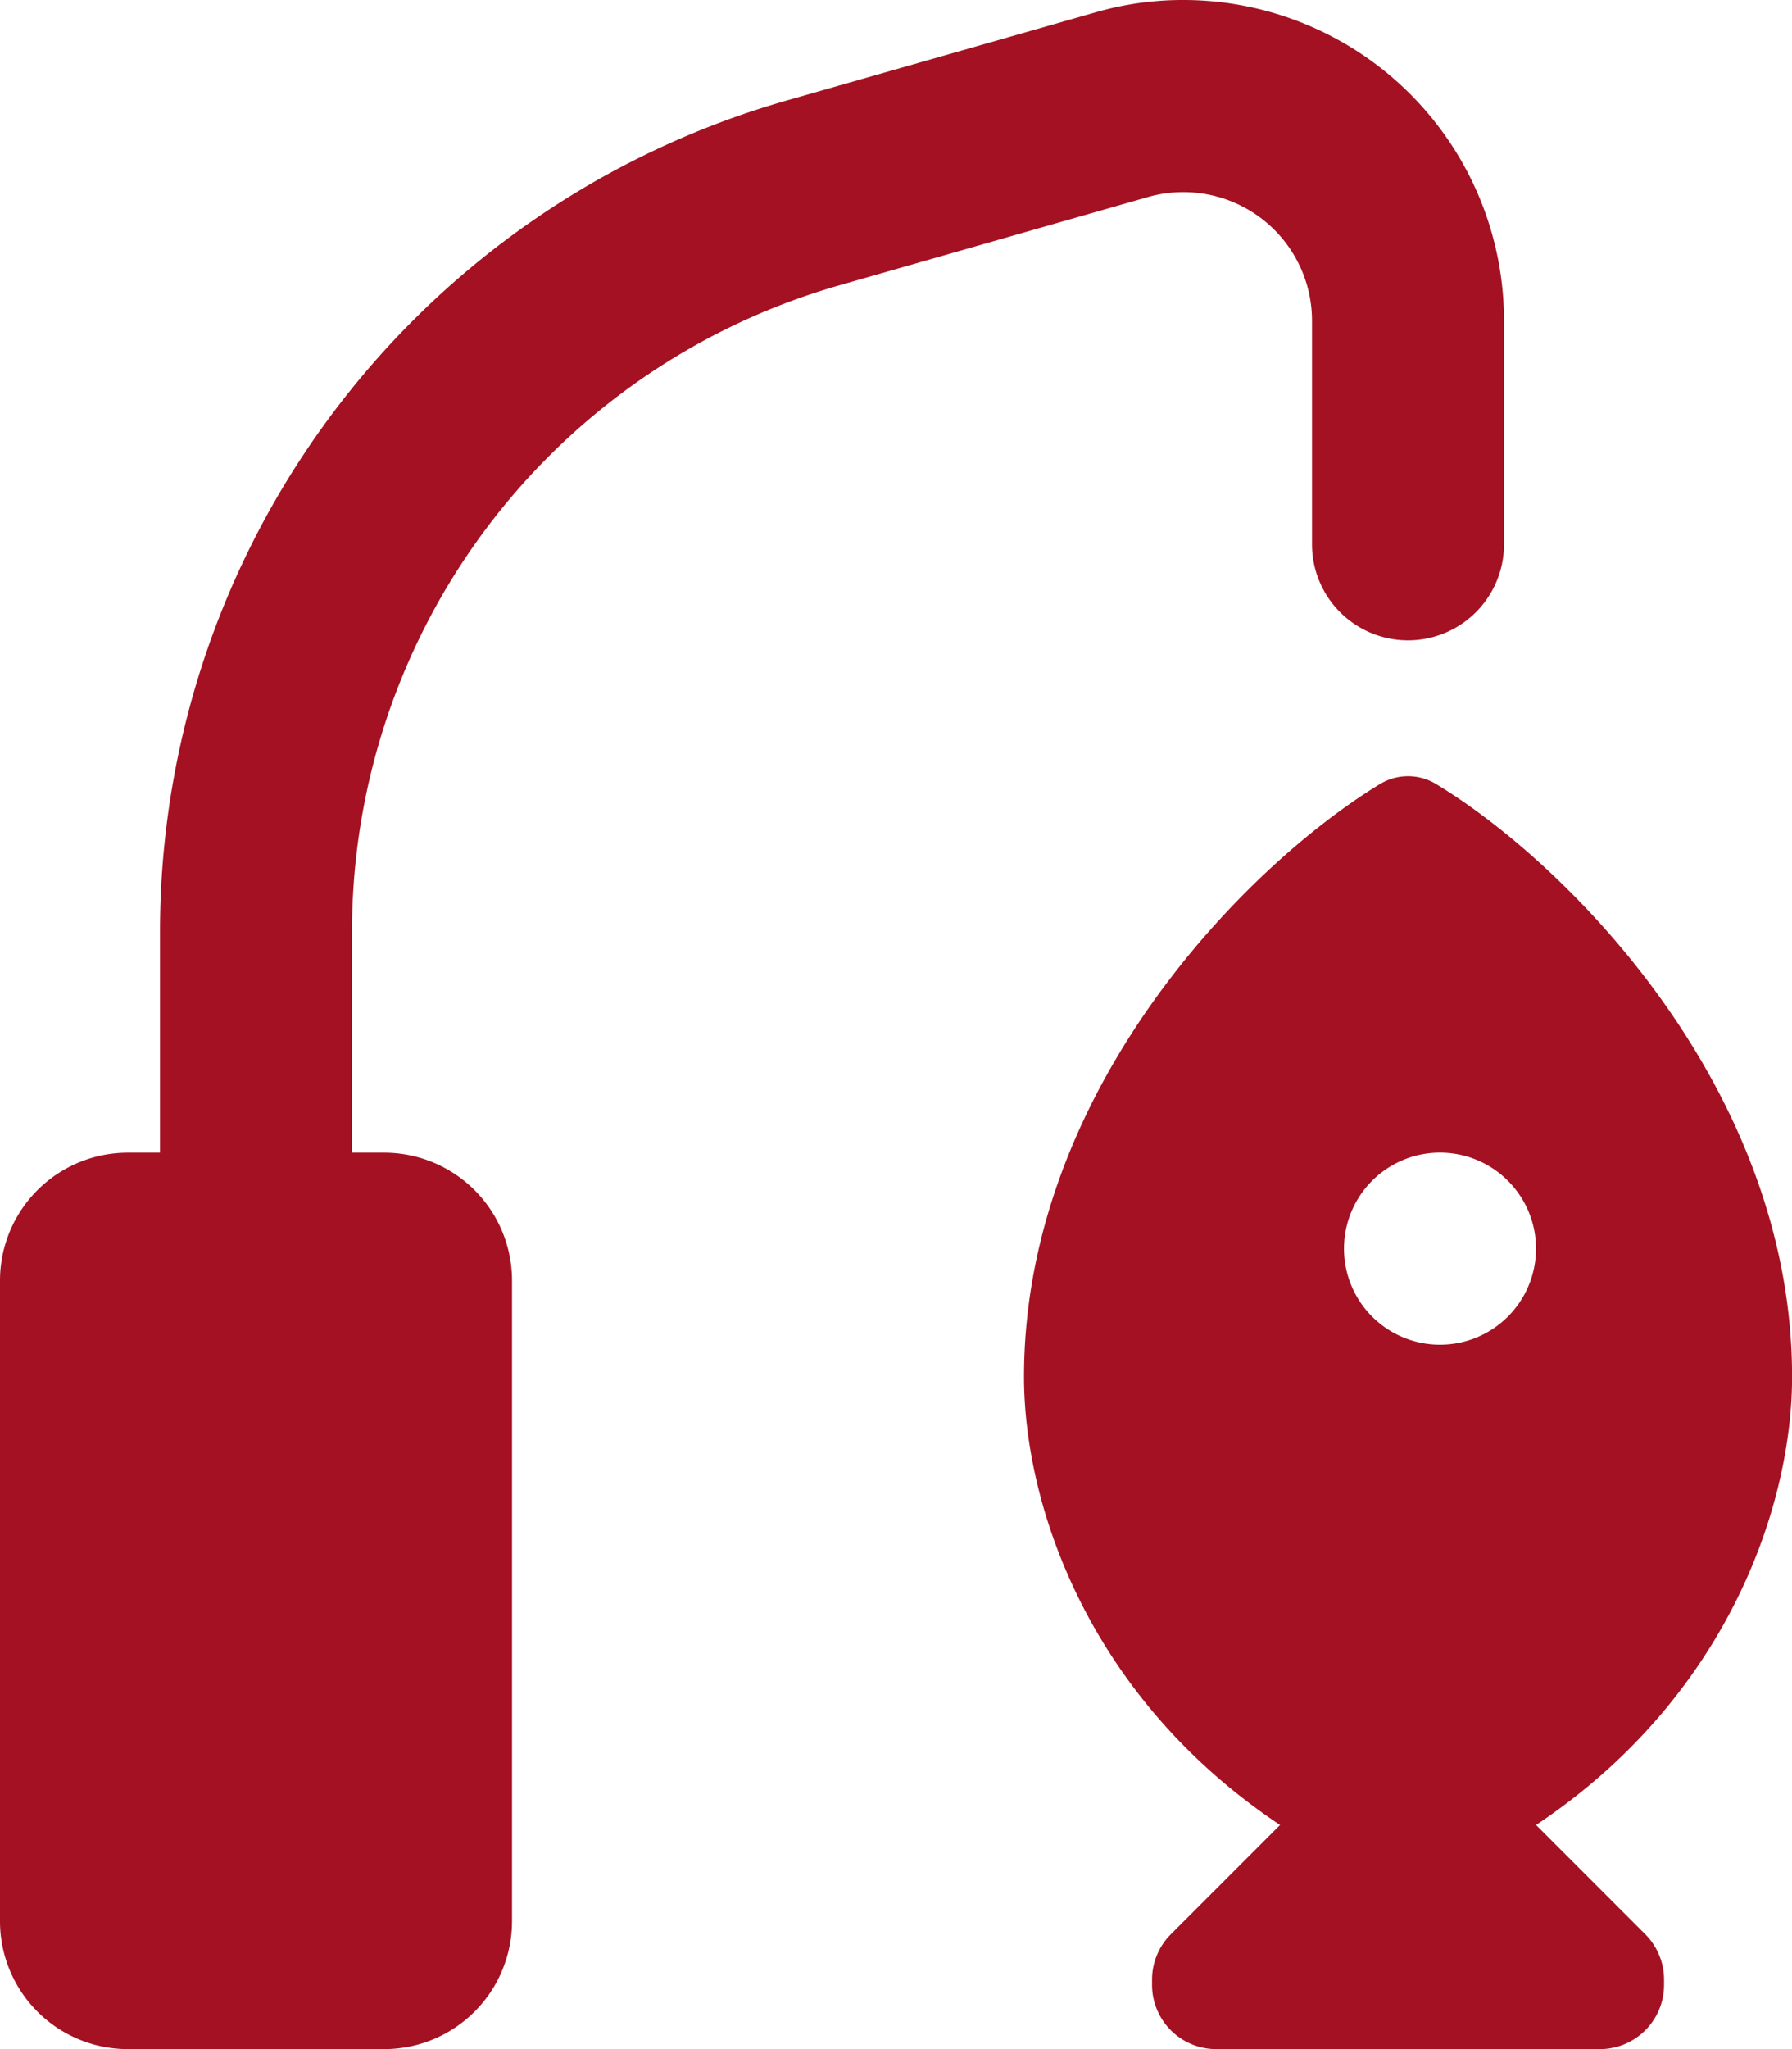 <?xml version="1.0" encoding="UTF-8"?> <svg xmlns="http://www.w3.org/2000/svg" width="150.259" height="171.725" viewBox="0 0 150.259 171.725"><path d="M99.245,16.1a10.81,10.81,0,0,0-2.952.4L70.367,23.914A56.328,56.328,0,0,0,29.515,78.081V96.6H32.2a10.721,10.721,0,0,1,10.733,10.733v53.664A10.721,10.721,0,0,1,32.2,171.725H10.733A10.721,10.721,0,0,1,0,160.992V107.328A10.721,10.721,0,0,1,10.733,96.6h2.683V78.081A72.448,72.448,0,0,1,65.973,8.419L91.833,1.04A26.381,26.381,0,0,1,99.245,0a26.882,26.882,0,0,1,26.866,26.866V45.614a8.05,8.05,0,0,1-16.1,0V26.866A10.779,10.779,0,0,0,99.245,16.1ZM85.863,115.378c0-24.015,18.648-42.864,29.851-49.673a4.541,4.541,0,0,1,4.7,0c11.236,6.809,29.851,25.692,29.851,49.673,0,10.733-5.366,26.832-21.466,37.565l9.156,9.156a5.386,5.386,0,0,1,1.576,3.79v.47a5.382,5.382,0,0,1-5.366,5.366h-32.2a5.382,5.382,0,0,1-5.366-5.366v-.47a5.386,5.386,0,0,1,1.576-3.79l9.156-9.156C91.229,142.21,85.863,126.111,85.863,115.378Zm42.931-10.733a8.05,8.05,0,1,0-8.05,8.05A8.05,8.05,0,0,0,128.794,104.645Z" fill="#a41122"></path></svg> 